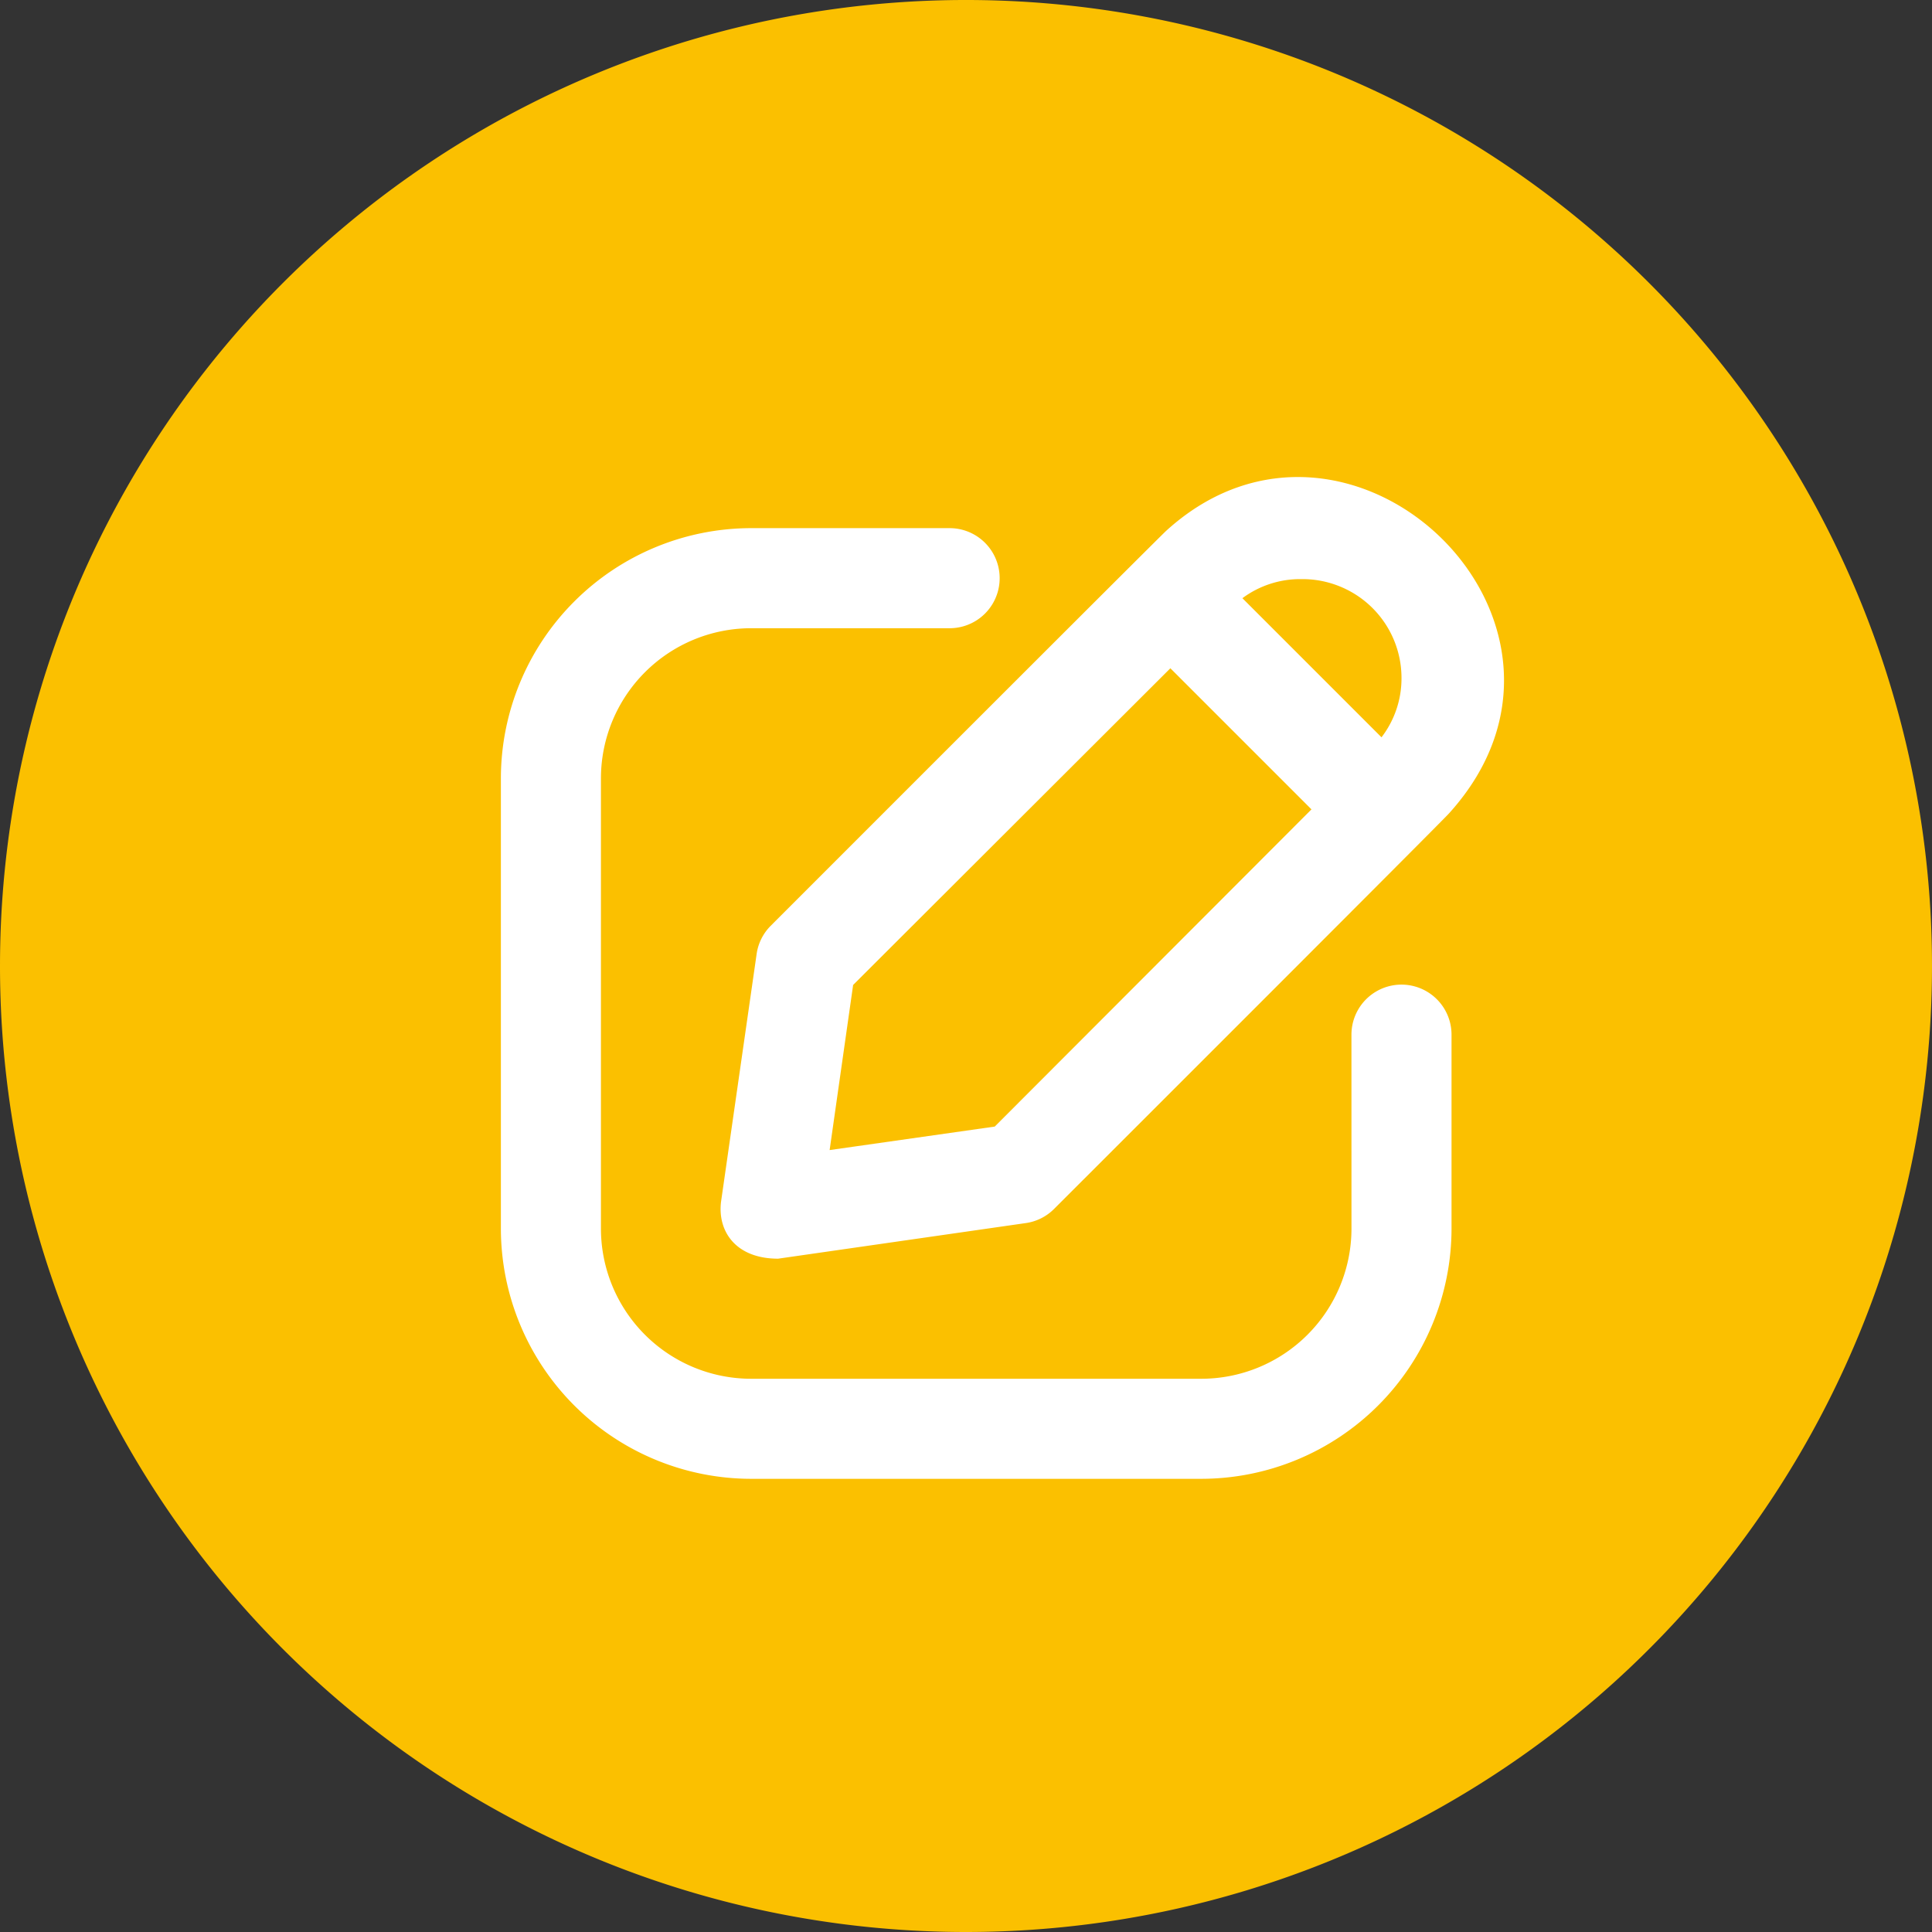 <svg xmlns="http://www.w3.org/2000/svg" width="60.75" height="60.75" viewBox="0 0 60.75 60.75">
  <rect x="0" y="0" width="60.75" height="60.75" fill="#333333" stroke="none"/>
  <g id="Icon" style="mix-blend-mode: normal;isolation: isolate">
    <path id="Background" d="M0,30.375A30.375,30.375,0,1,1,30.375,60.75,30.375,30.375,0,0,1,0,30.375Z" fill="#fbc000" style="mix-blend-mode: normal;isolation: isolate"/>
    <g id="Pen" transform="translate(15.75 15)" style="mix-blend-mode: normal;isolation: isolate">
      <path id="Vector" d="M.015,22.784c-.116.928.456,1.794,1.794,1.794L9.58,23.461a1.567,1.567,0,0,0,.9-.441C10.6,22.9,22.8,10.712,22.906,10.575,28.321,4.594,19.8-3.567,14.017,1.686,13.88,1.8,1.695,13.993,1.572,14.115a1.567,1.567,0,0,0-.441.9ZM19.468,3.438a3.106,3.106,0,0,1,1.943,2.89,3.04,3.04,0,0,1-.629,1.856L16.408,3.81a3.044,3.044,0,0,1,1.856-.6A3.106,3.106,0,0,1,19.468,3.438ZM14.143,6.013l4.437,4.437L8.621,20.424l-5.192.739.739-5.192Z" transform="translate(6.908 0)" fill="#fff" style="mix-blend-mode: normal;isolation: isolate"/>
      <path id="Vector-2" data-name="Vector" d="M26.746,22.026a4.725,4.725,0,0,1-4.72,4.72H7.866a4.725,4.725,0,0,1-4.72-4.72V7.866a4.725,4.725,0,0,1,4.72-4.72h6.244a1.573,1.573,0,0,0,0-3.147H7.866A7.876,7.876,0,0,0,0,7.866v14.16a7.876,7.876,0,0,0,7.866,7.866h14.16a7.876,7.876,0,0,0,7.866-7.866v-6.1a1.573,1.573,0,0,0-3.147,0Z" transform="translate(0 1.608)" fill="#fff" style="mix-blend-mode: normal;isolation: isolate"/>
    </g>
  </g>
</svg>
